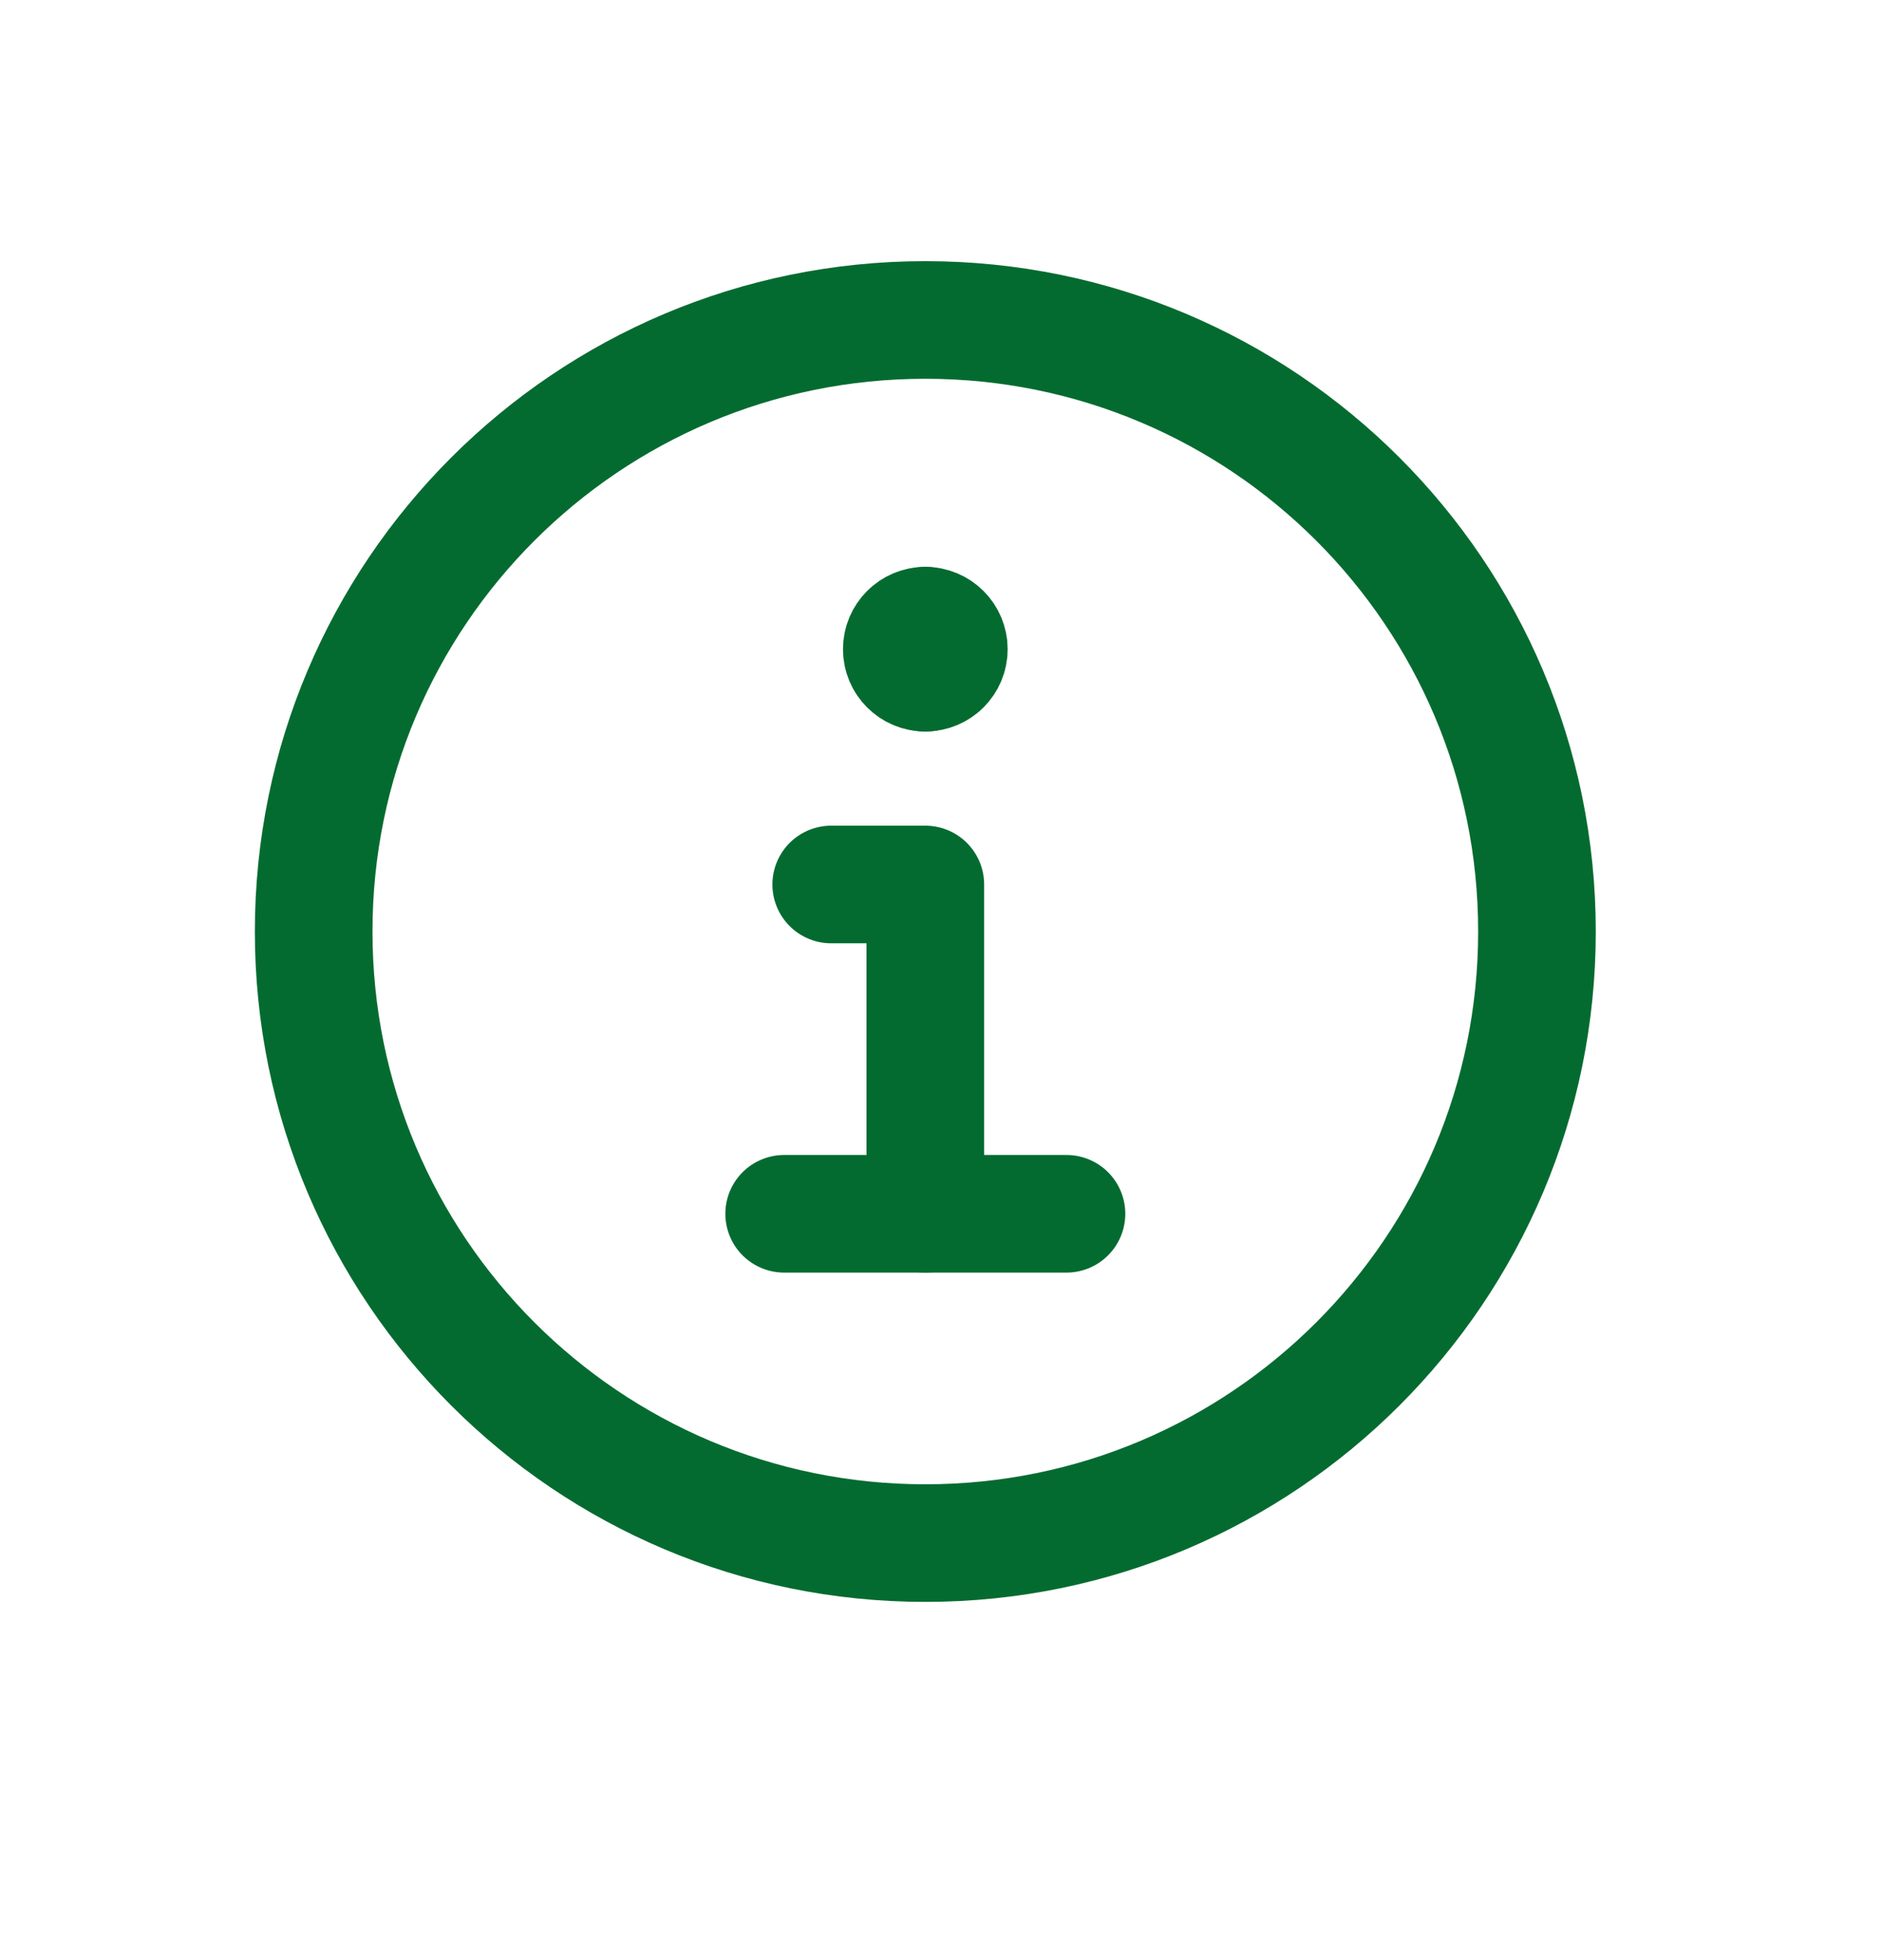 <svg xmlns="http://www.w3.org/2000/svg" width="24" height="25" viewBox="0 0 24 25" fill="none"><path d="M11.8 19.681C16.108 19.681 19.6 16.189 19.6 11.881C19.6 7.573 16.108 4.081 11.8 4.081C7.492 4.081 4 7.573 4 11.881C4 16.189 7.492 19.681 11.8 19.681Z" stroke="#046B30" stroke-width="1.5" stroke-linecap="round" stroke-linejoin="round"></path><path d="M10 15.481H13.6" stroke="#046B30" stroke-width="1.5" stroke-linecap="round" stroke-linejoin="round"></path><path d="M11.8 15.481V11.281H10.6" stroke="#046B30" stroke-width="1.5" stroke-linecap="round" stroke-linejoin="round"></path><path d="M11.8 8.58C11.634 8.58 11.5 8.446 11.5 8.28C11.5 8.115 11.634 7.98 11.8 7.98" stroke="#046B30" stroke-width="1.5" stroke-linecap="round" stroke-linejoin="round"></path><path d="M11.8 8.58C11.966 8.58 12.1 8.446 12.1 8.28C12.1 8.115 11.966 7.98 11.8 7.98" stroke="#046B30" stroke-width="1.5" stroke-linecap="round" stroke-linejoin="round"></path></svg>